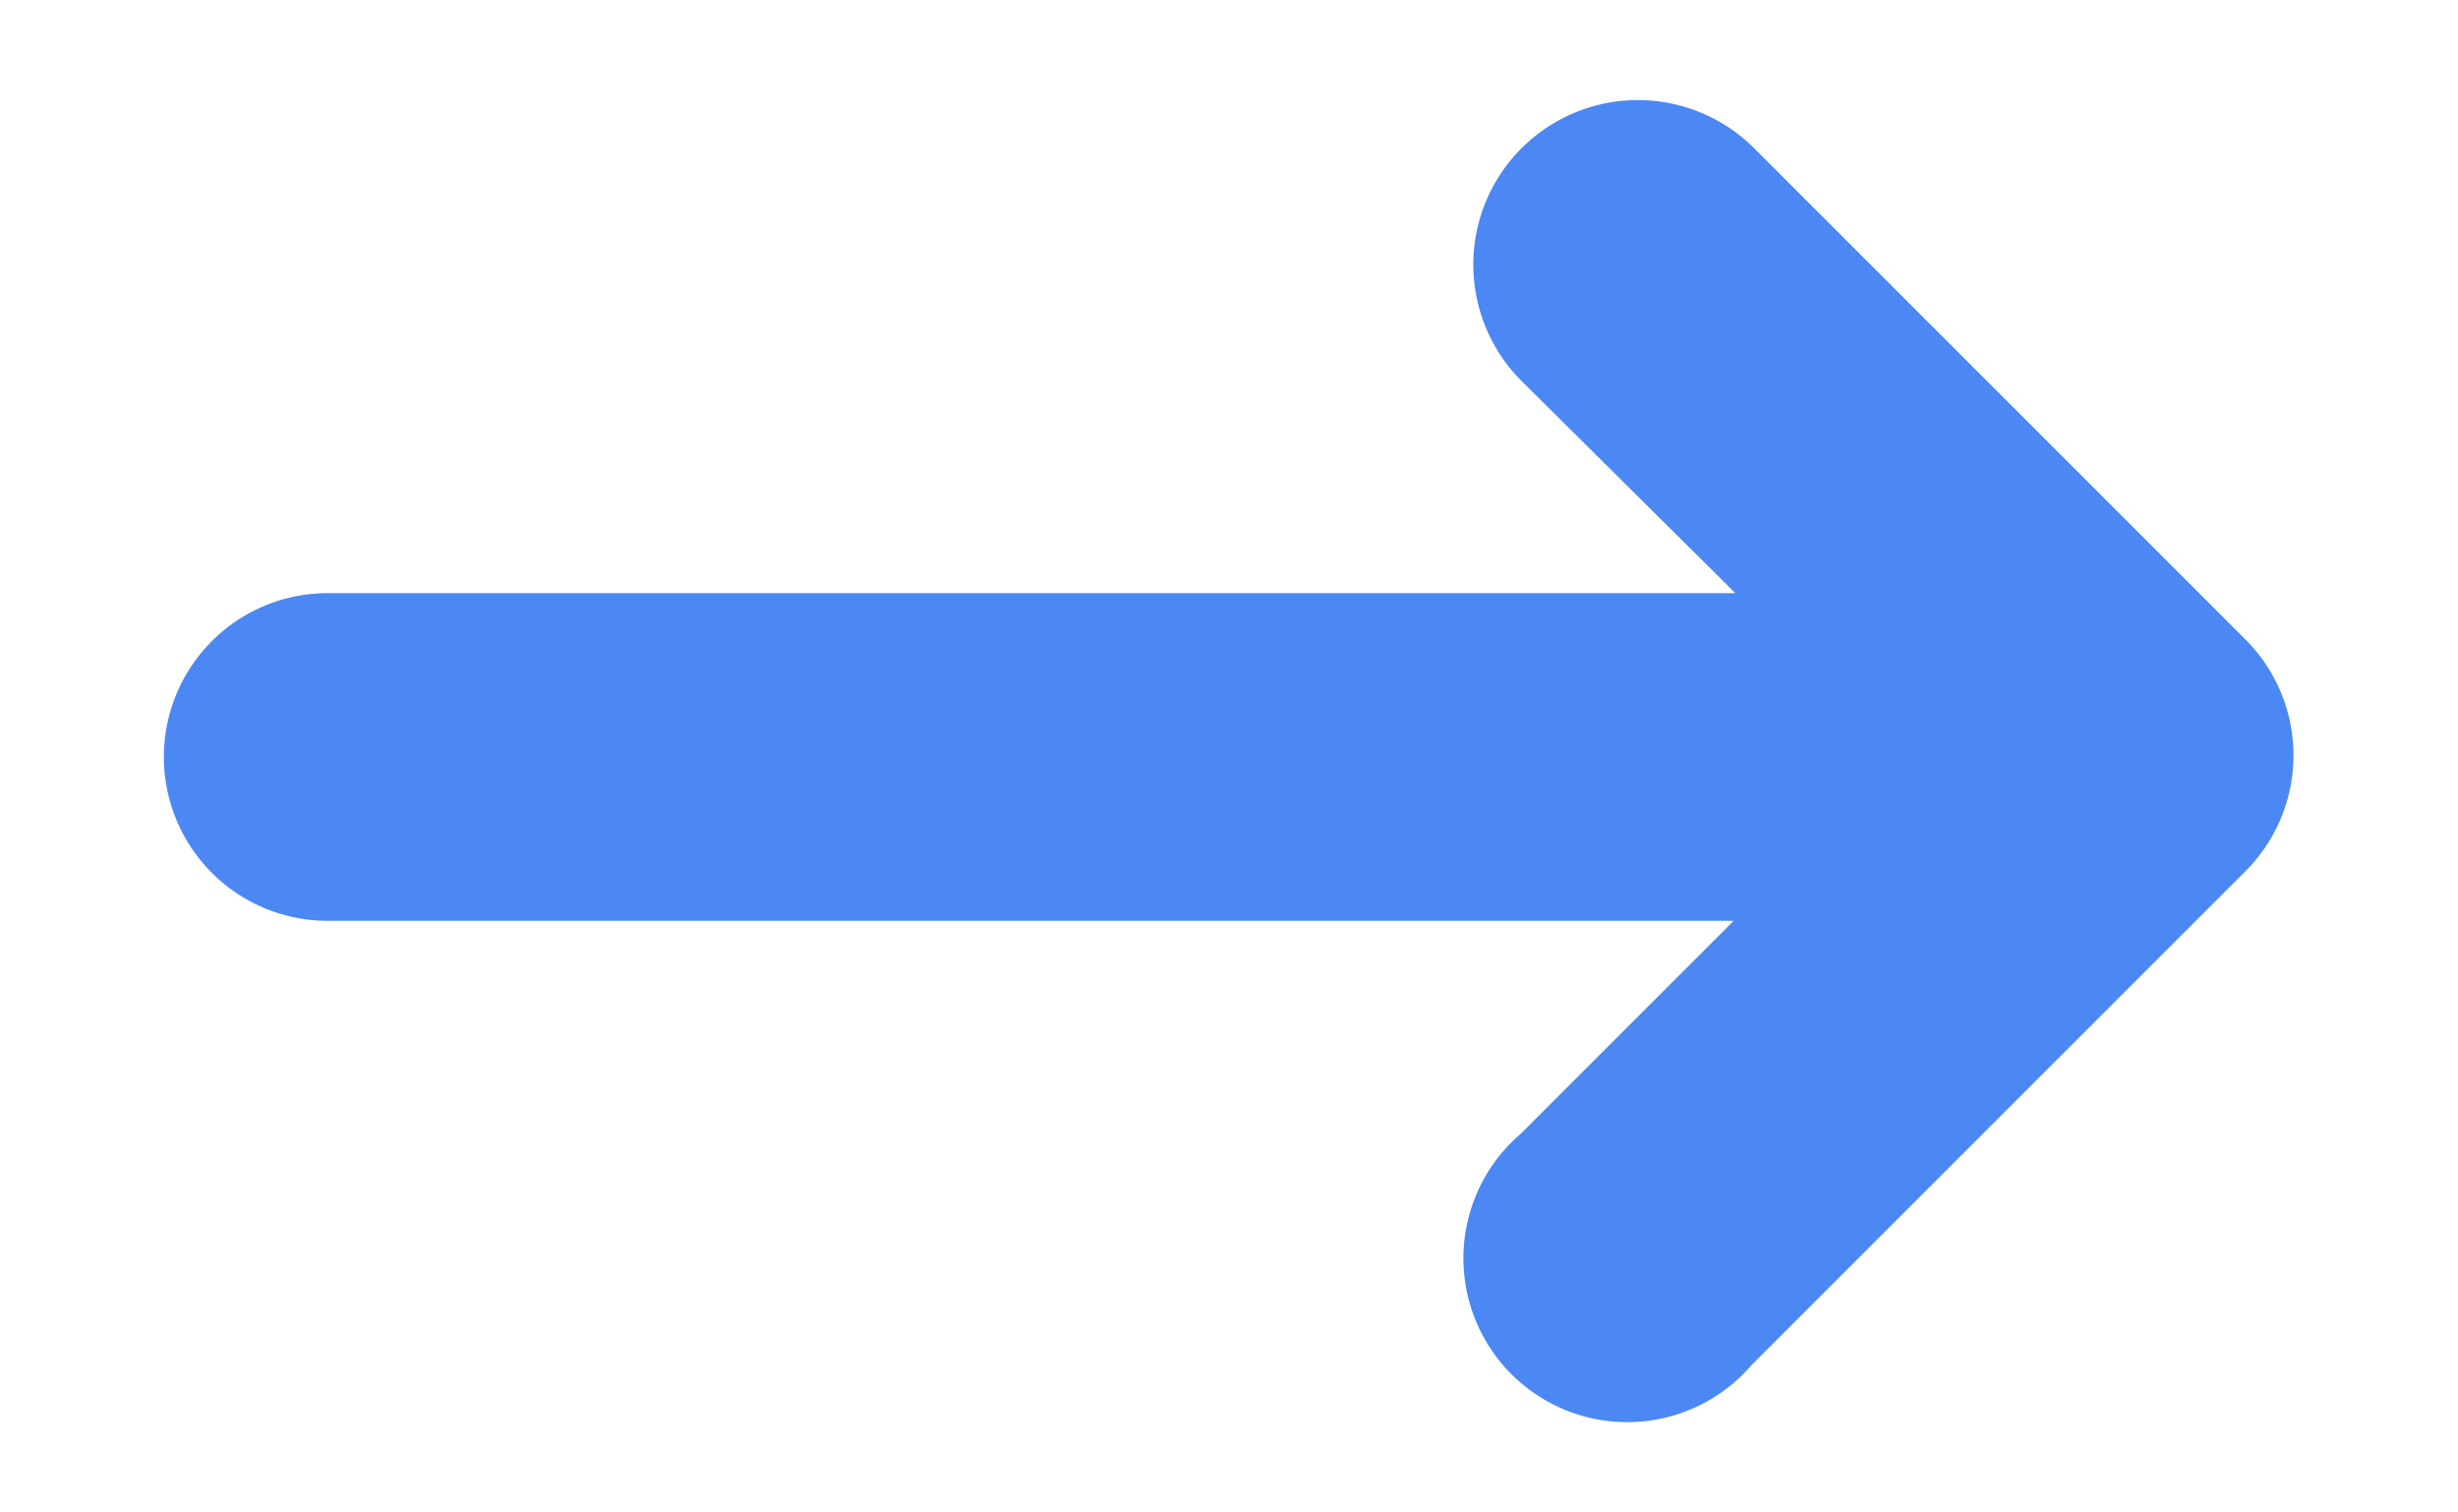 <svg id="Слой_1" data-name="Слой 1" xmlns="http://www.w3.org/2000/svg" viewBox="0 0 15 9.23"><title>arrow-link</title><path d="M13.71,3.91l-3-3A1,1,0,1,0,9.28,2.32l1.31,1.3H2a1,1,0,1,0,0,2h8.58l-1.3,1.3a1,1,0,1,0,1.41,1.41l3-3A1,1,0,0,0,13.71,3.91Z" style="fill:#4b88f3;fill-rule:evenodd"/></svg>